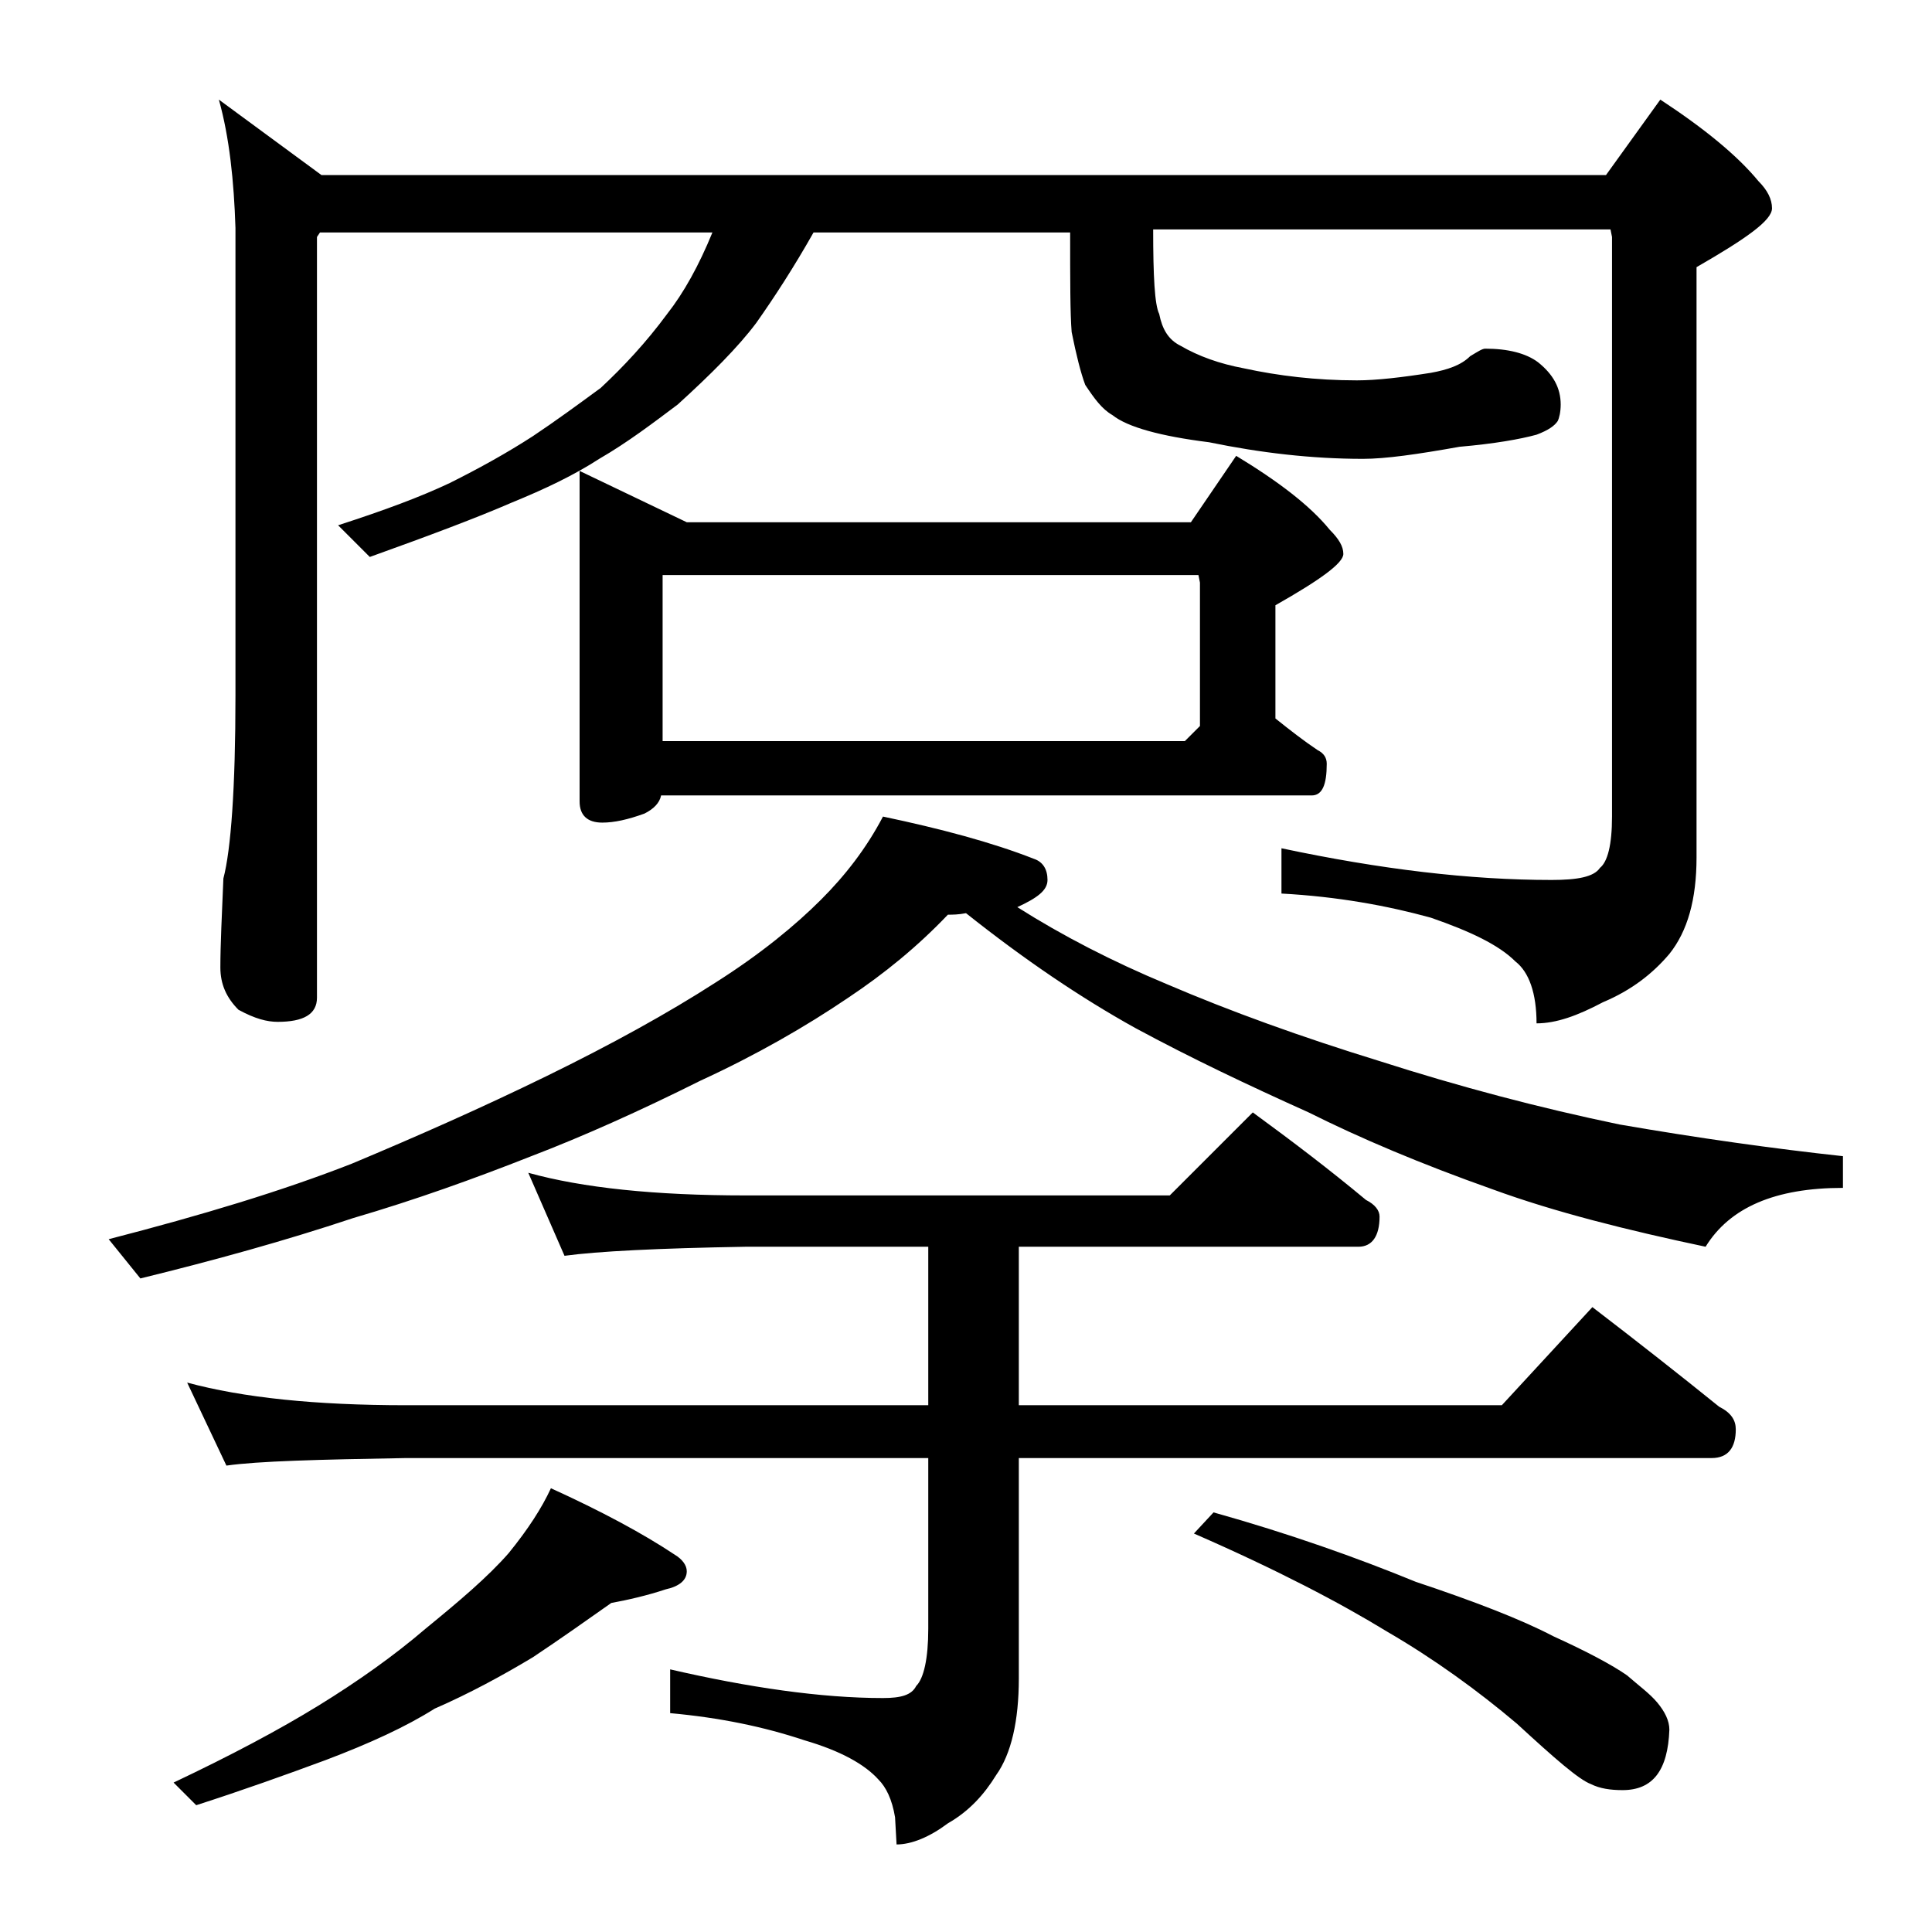 <?xml version="1.0" encoding="utf-8"?>
<!-- Generator: Adobe Illustrator 18.0.0, SVG Export Plug-In . SVG Version: 6.00 Build 0)  -->
<!DOCTYPE svg PUBLIC "-//W3C//DTD SVG 1.1//EN" "http://www.w3.org/Graphics/SVG/1.1/DTD/svg11.dtd">
<svg version="1.1" id="Layer_1" xmlns="http://www.w3.org/2000/svg" xmlns:xlink="http://www.w3.org/1999/xlink" x="0px" y="0px"
	 viewBox="0 0 128 128" enable-background="new 0 0 128 128" xml:space="preserve">
<path d="M58.5,54.1c3.8,0.8,7.2,1.7,10,2.8c0.6,0.2,0.9,0.7,0.9,1.4c0,0.7-0.7,1.2-2,1.8c3,1.9,6.3,3.6,9.9,5.1
	c4.2,1.8,8.9,3.5,14.1,5.1c5.3,1.7,10.6,3.1,15.9,4.2c5.2,0.9,10.2,1.6,14.8,2.1v2.1c-4.5,0-7.5,1.3-9.1,3.9
	c-5.2-1.1-10-2.3-14.1-3.8c-4.8-1.7-8.8-3.4-12.2-5.1c-4-1.8-7.8-3.6-11.5-5.6c-3.6-2-7.3-4.5-11.2-7.6c-0.5,0.1-0.9,0.1-1.2,0.1
	c-2,2.1-4.2,3.9-6.6,5.5c-2.8,1.9-6.1,3.8-9.8,5.5c-4,2-7.8,3.7-11.2,5c-3.8,1.5-7.7,2.9-11.8,4.1c-4.5,1.5-9.2,2.8-14.1,4l-2.1-2.6
	c6.2-1.6,11.5-3.2,16.1-5c4.3-1.8,8.6-3.7,12.9-5.8c4.3-2.1,8.1-4.2,11.2-6.2c3-1.9,5.3-3.8,7-5.5C56,58,57.4,56.2,58.5,54.1z
	 M36.5,98.6c3.3,1.5,6.1,3,8.2,4.4c0.5,0.3,0.8,0.7,0.8,1.1c0,0.6-0.5,1-1.4,1.2c-1.2,0.4-2.5,0.7-3.6,0.9c-1.7,1.2-3.4,2.4-5.2,3.6
	c-2,1.2-4.2,2.4-6.5,3.4c-1.9,1.2-4.3,2.3-7.2,3.4c-2.7,1-5.5,2-8.6,3l-1.5-1.5c3.8-1.8,7-3.5,9.6-5.1c2.6-1.6,5-3.3,7.1-5.1
	c2.2-1.8,4.1-3.4,5.5-5C35,101.3,35.9,99.9,36.5,98.6z M35,77.7c3.6,1,8.4,1.5,14.4,1.5h28.1l5.5-5.5c2.6,1.9,5.1,3.8,7.5,5.8
	c0.6,0.3,0.9,0.7,0.9,1.1c0,1.3-0.5,2-1.4,2H67.5v10.5h32l6-6.5c3,2.3,5.8,4.5,8.4,6.6c0.8,0.4,1.1,0.9,1.1,1.5
	c0,1.2-0.5,1.9-1.6,1.9H67.5v14.6c0,2.8-0.5,5-1.5,6.4c-0.8,1.3-1.8,2.4-3.2,3.2c-1.2,0.9-2.4,1.4-3.4,1.4l-0.1-1.8
	c-0.2-1.2-0.6-2-1.1-2.5c-0.9-1-2.5-1.9-4.9-2.6c-2.7-0.9-5.6-1.5-8.9-1.8v-2.9c5.2,1.2,10,1.9,14.1,1.9c1.2,0,1.9-0.2,2.2-0.8
	c0.5-0.5,0.8-1.8,0.8-3.8V96.6H26.9c-5.8,0.1-9.8,0.2-11.9,0.5l-2.6-5.5c3.7,1,8.5,1.5,14.5,1.5h34.6V82.6H49.4
	c-5.8,0.1-9.8,0.3-12,0.6L35,77.7z M14.5,6.6l6.8,5h85.1l3.6-5c2.9,1.9,5.1,3.7,6.5,5.4c0.6,0.6,0.9,1.2,0.9,1.8c0,0.8-1.7,2-5,3.9
	v39.1c0,2.8-0.6,4.9-1.8,6.4c-1.1,1.3-2.5,2.4-4.4,3.2c-1.7,0.9-3.1,1.4-4.4,1.4c0-2-0.5-3.4-1.4-4.1c-1.1-1.1-3-2-5.6-2.9
	c-2.9-0.8-6.2-1.4-9.9-1.6v-3c6.6,1.4,12.5,2.1,17.9,2.1c1.7,0,2.8-0.2,3.2-0.8c0.5-0.4,0.8-1.5,0.8-3.4V15.7l-0.1-0.5H76.4
	c0,3.1,0.1,5,0.4,5.6c0.2,1,0.6,1.7,1.4,2.1c1.2,0.7,2.6,1.2,4.2,1.5c2.3,0.5,4.8,0.8,7.5,0.8c1.3,0,3-0.2,4.9-0.5
	c1.1-0.2,2-0.5,2.6-1.1c0.5-0.3,0.8-0.5,1-0.5c1.5,0,2.7,0.3,3.5,0.9c1,0.8,1.5,1.7,1.5,2.8c0,0.5-0.1,0.9-0.2,1.1
	c-0.2,0.3-0.6,0.6-1.4,0.9c-1.1,0.3-2.8,0.6-5.1,0.8c-2.8,0.5-4.9,0.8-6.4,0.8c-3.4,0-6.8-0.4-10.2-1.1c-3.2-0.4-5.4-1-6.4-1.8
	c-0.7-0.4-1.2-1.1-1.8-2c-0.3-0.8-0.6-2-0.9-3.5c-0.1-1.2-0.1-3.5-0.1-6.6h-17c-1.3,2.3-2.6,4.3-3.8,6c-1.2,1.6-3,3.4-5.2,5.4
	c-1.6,1.2-3.3,2.5-5.2,3.6c-1.7,1.1-3.6,2-5.8,2.9c-2.3,1-5.5,2.2-9.4,3.6l-2.1-2.1c3.1-1,5.5-1.9,7.4-2.8c2-1,3.8-2,5.5-3.1
	c1.5-1,3-2.1,4.5-3.2c1.5-1.4,3-3,4.4-4.9c1.1-1.4,2.1-3.2,3-5.4h-26L21,15.7v50.4c0,1.1-0.9,1.6-2.6,1.6c-0.7,0-1.5-0.2-2.6-0.8
	c-0.8-0.8-1.2-1.7-1.2-2.8c0-1.5,0.1-3.5,0.2-5.9c0.5-1.9,0.8-6,0.8-12.1v-31C15.5,12,15.2,9.1,14.5,6.6z M38.4,31.2l7.1,3.4h33.4
	l3-4.4c2.8,1.7,4.9,3.3,6.2,4.9c0.6,0.6,0.9,1.1,0.9,1.6c0,0.6-1.5,1.7-4.5,3.4v7.5c1,0.8,1.9,1.5,2.8,2.1c0.4,0.2,0.6,0.5,0.6,0.9
	c0,1.4-0.3,2.1-1,2.1H43.8c-0.1,0.5-0.5,0.9-1.1,1.2c-1.1,0.4-2,0.6-2.8,0.6c-1,0-1.5-0.5-1.5-1.4V31.2z M43.9,49.1h34.6l1-1v-9.5
	l-0.1-0.5H43.9V49.1z M80.4,100.2c5,1.4,9.5,3,13.4,4.6c3.9,1.3,7,2.5,9.1,3.6c2.2,1,3.9,1.9,4.9,2.6c0.8,0.7,1.5,1.2,2,1.8
	c0.5,0.6,0.8,1.2,0.8,1.8c-0.1,2.7-1.1,4-3.1,4c-0.8,0-1.5-0.1-2.1-0.4c-0.8-0.3-2.4-1.7-4.9-4c-2.6-2.2-5.5-4.3-8.6-6.1
	c-3.1-1.9-7.3-4.1-12.8-6.5L80.4,100.2z"/>
</svg>
